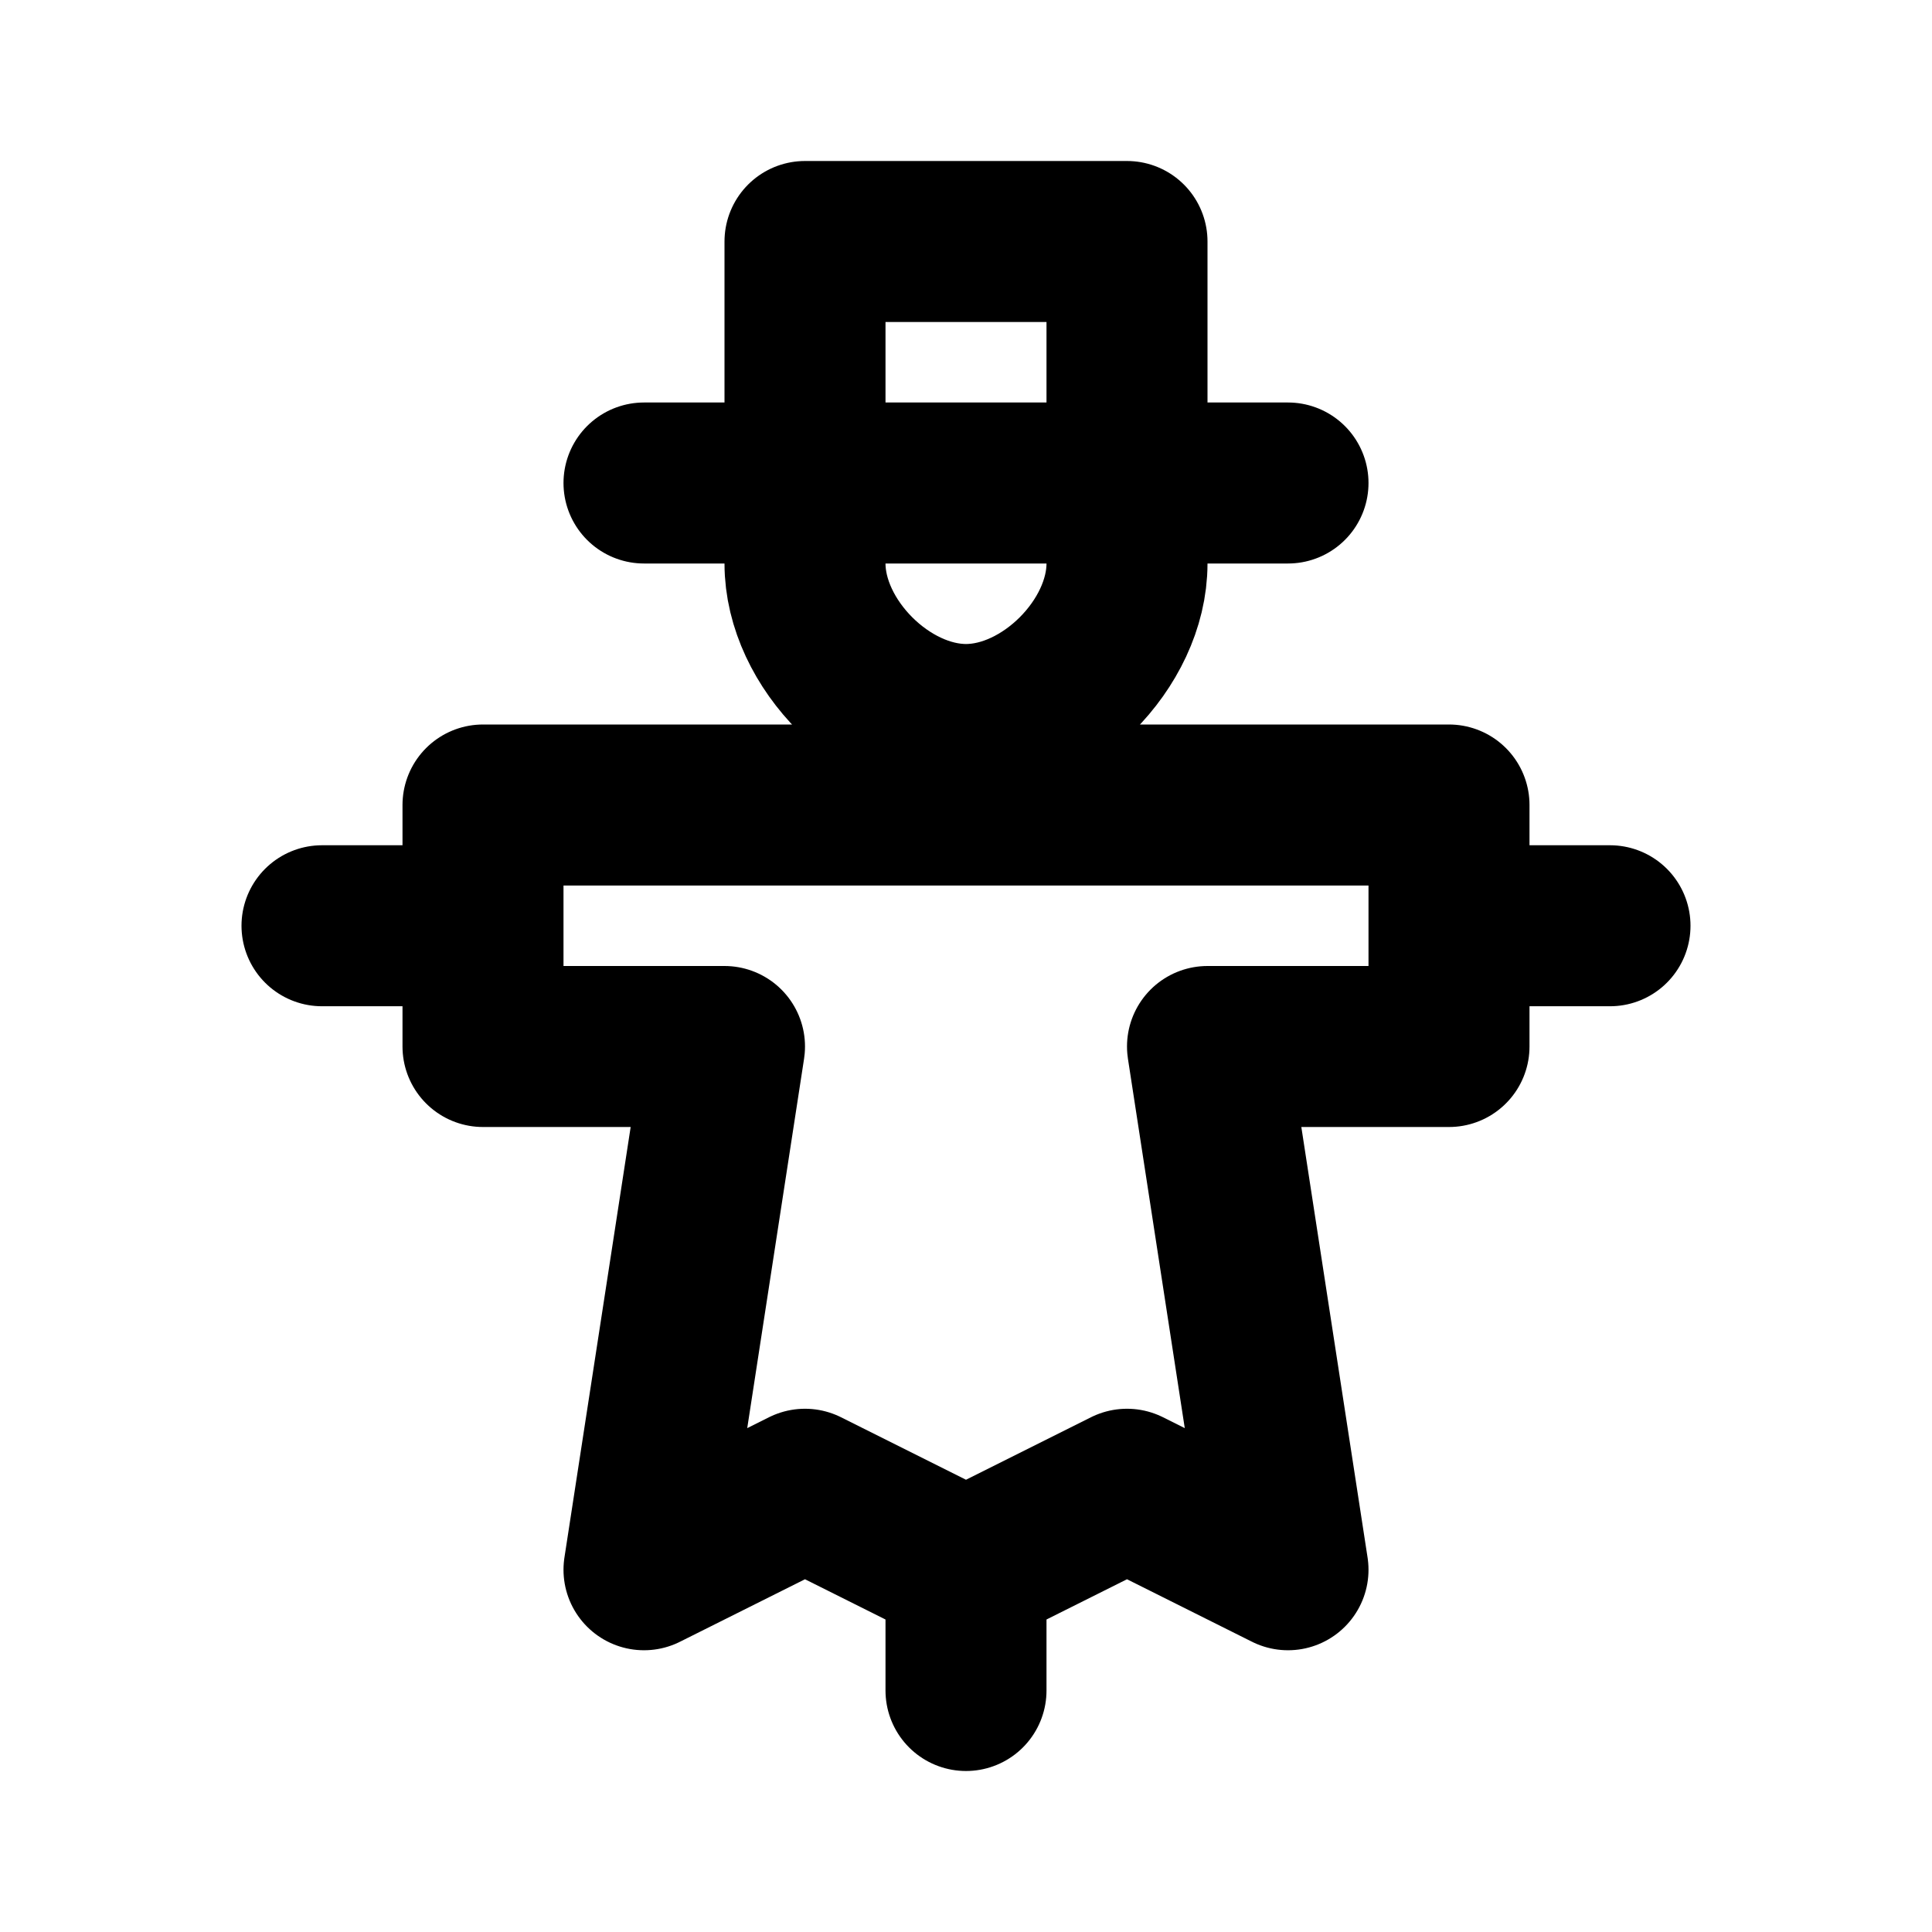 <svg xmlns="http://www.w3.org/2000/svg" viewBox="0 0 24 24" width="1em" height="1em">
<path fill="none" stroke="currentColor" stroke-linecap="round" stroke-linejoin="round" stroke-width="2" d="M8 6L12 6L16 6M10 6L10 3L14 3L14 6M6 10L6 13L9 13L8 19.5L10 18.5L12 19.5L14 18.5L16 19.5L15 13L18 13L18 10L6 10ZM20 11.5L18 11.5M4 11.5L6 11.5M12 19.5L12 21M14 7C14 8 13 9 12 9C11 9 10 8 10 7"/>
</svg>
